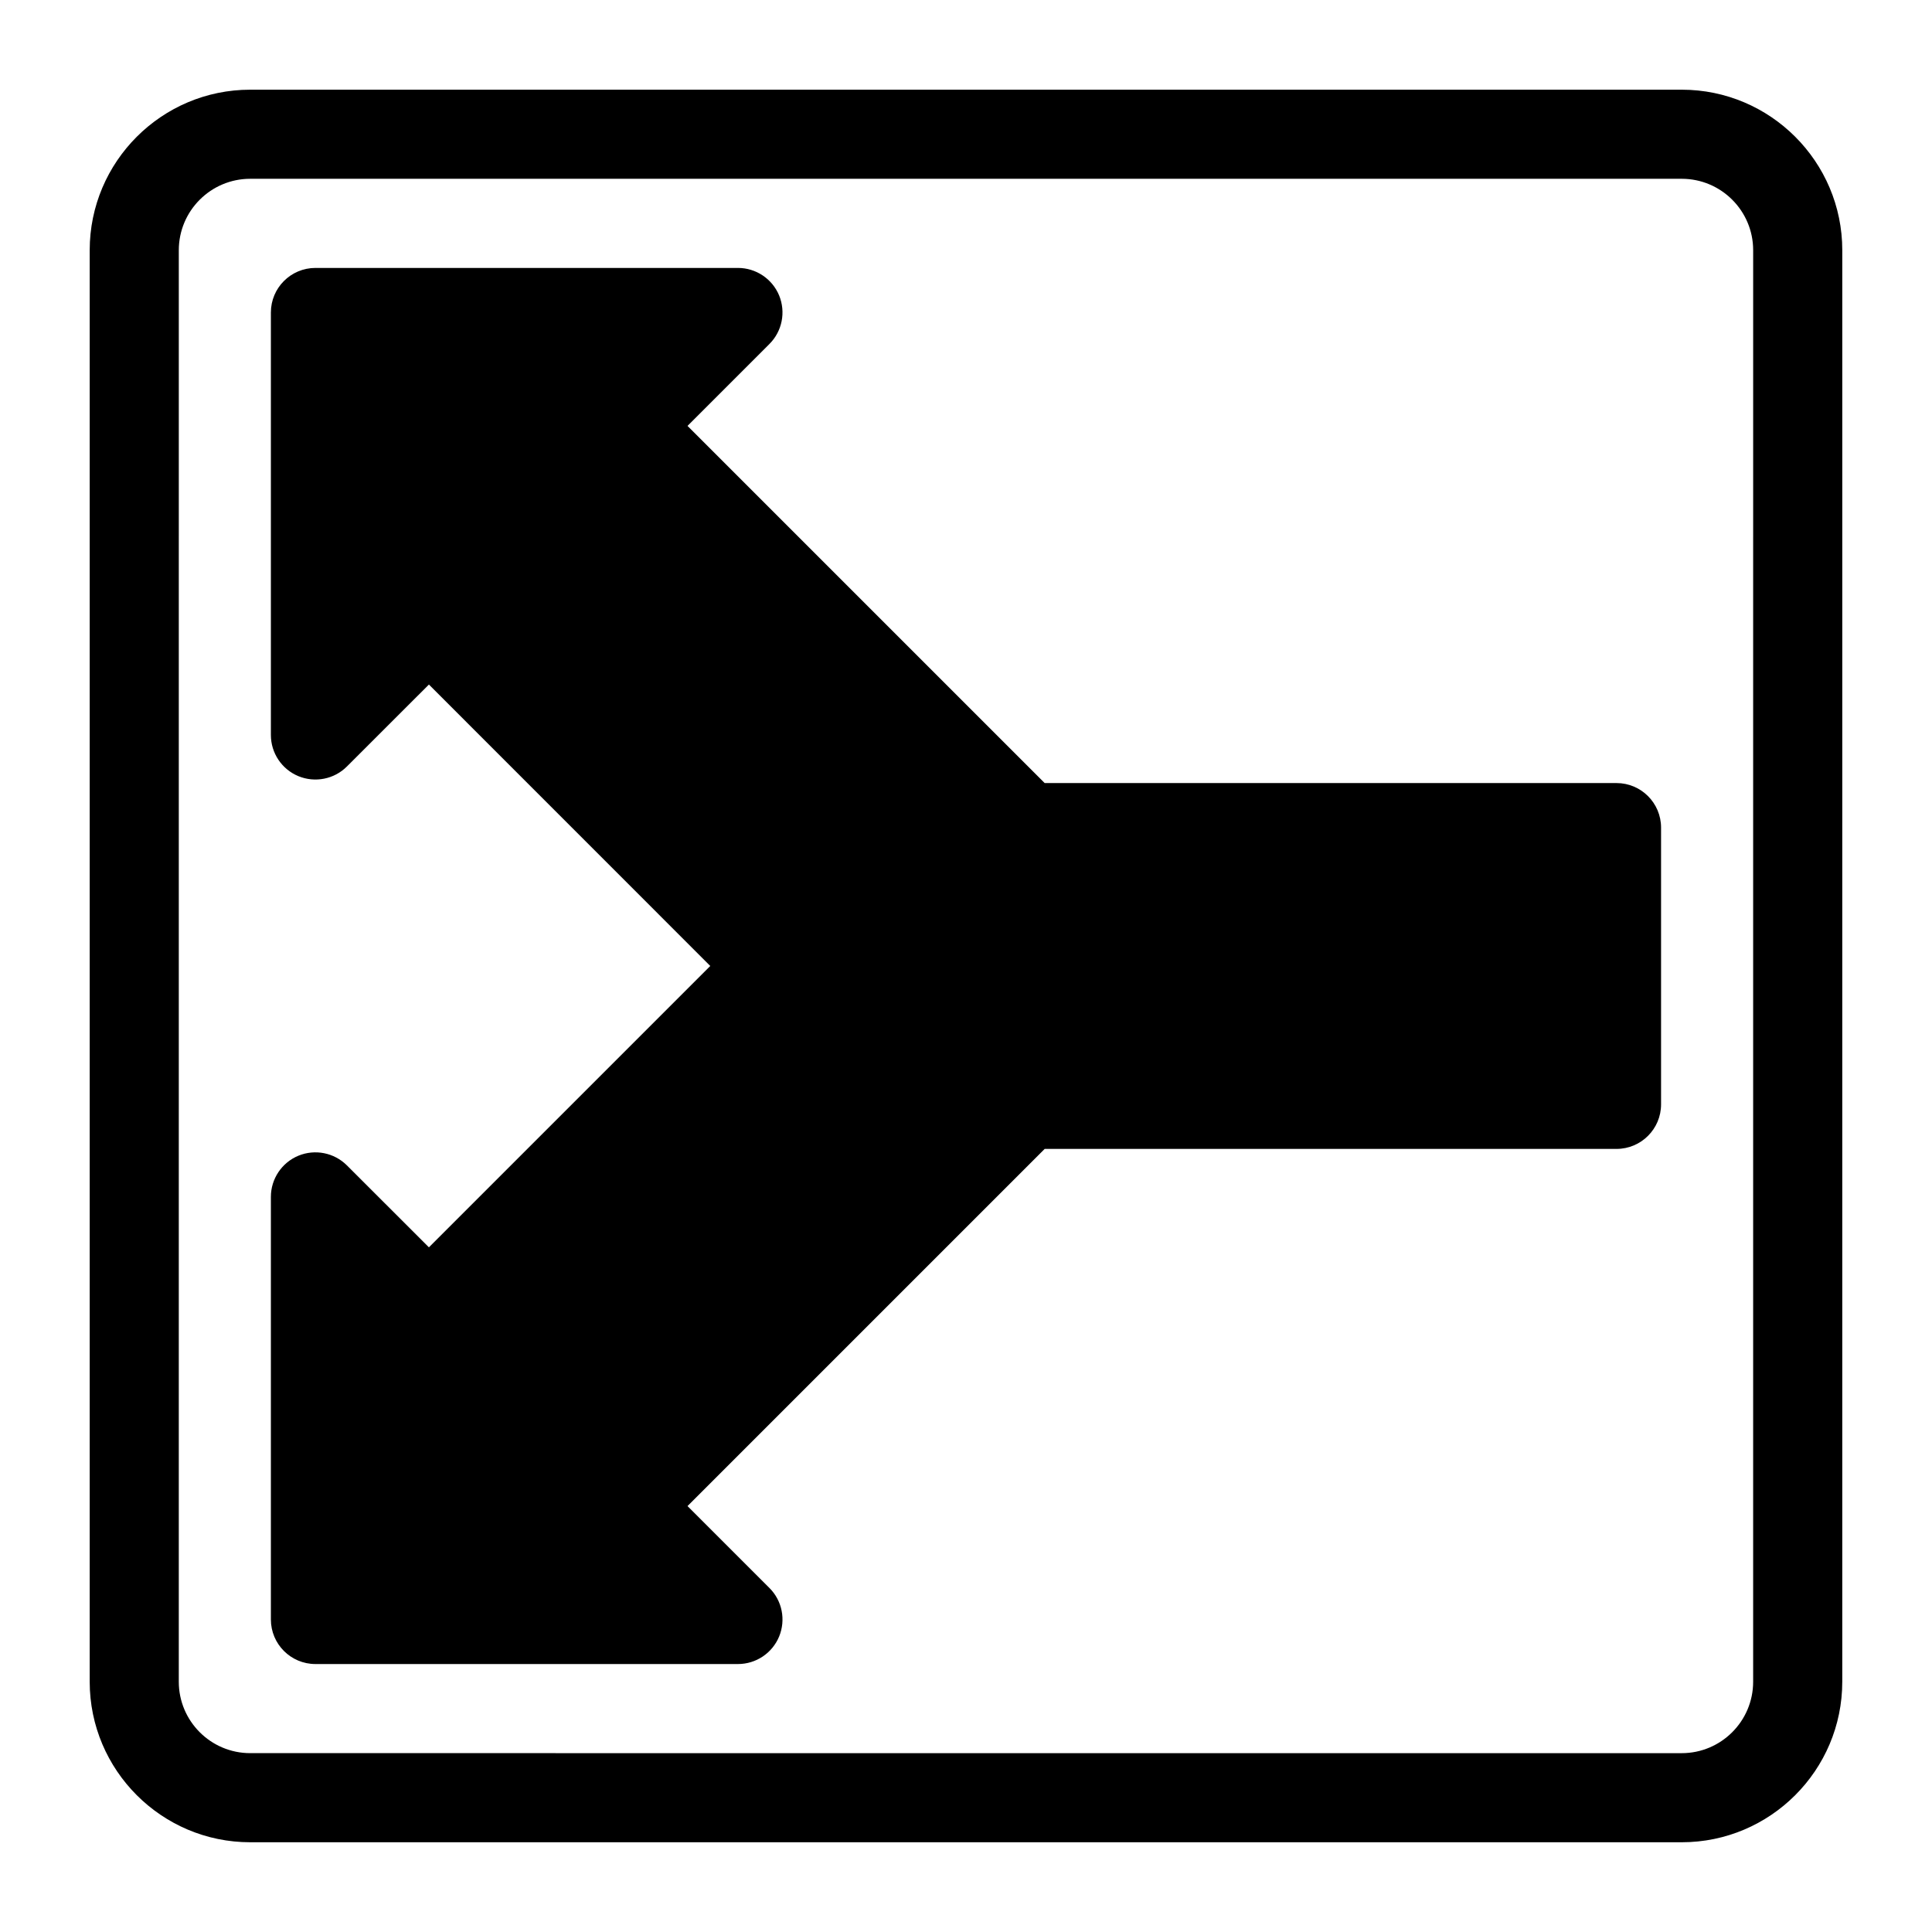 <?xml version="1.0" encoding="UTF-8"?>
<!-- Uploaded to: SVG Find, www.svgrepo.com, Generator: SVG Find Mixer Tools -->
<svg fill="#000000" width="800px" height="800px" version="1.1" viewBox="144 144 512 512" xmlns="http://www.w3.org/2000/svg">
 <g>
  <path d="m589.68 167.77h-379.37c-23.457 0-42.539 19.082-42.539 42.539v379.37c0 23.457 19.082 42.539 42.539 42.539h379.37c23.457 0 42.539-19.082 42.539-42.539l0.004-379.37c0-23.457-19.082-42.539-42.539-42.539zm18.922 421.91c0 10.438-8.484 18.926-18.926 18.926l-379.37-0.004c-10.438 0-18.926-8.484-18.926-18.926l0.004-379.37c0-10.438 8.484-18.926 18.926-18.926h379.37c10.438 0 18.926 8.484 18.926 18.926z"/>
  <path d="m572.39 351.52h-151.54l-94.652-94.652 21.711-21.711c3.387-3.387 4.375-8.453 2.566-12.863-1.828-4.41-6.141-7.289-10.91-7.289h-111.97c-6.519 0-11.809 5.289-11.809 11.805v111.97c0 4.785 2.883 9.086 7.289 10.91 4.394 1.812 9.492 0.82 12.863-2.566l21.727-21.711 74.562 74.582-74.562 74.562-21.727-21.711c-3.387-3.387-8.469-4.375-12.863-2.566-4.41 1.828-7.289 6.141-7.289 10.91v111.99c0 6.519 5.289 11.809 11.809 11.809h111.97c4.785 0 9.086-2.883 10.91-7.289 1.812-4.41 0.82-9.492-2.566-12.863l-21.711-21.711 94.652-94.652h151.54c6.519 0 11.809-5.289 11.809-11.809v-73.336c0-6.519-5.289-11.809-11.809-11.809z"/>
 </g>
</svg>